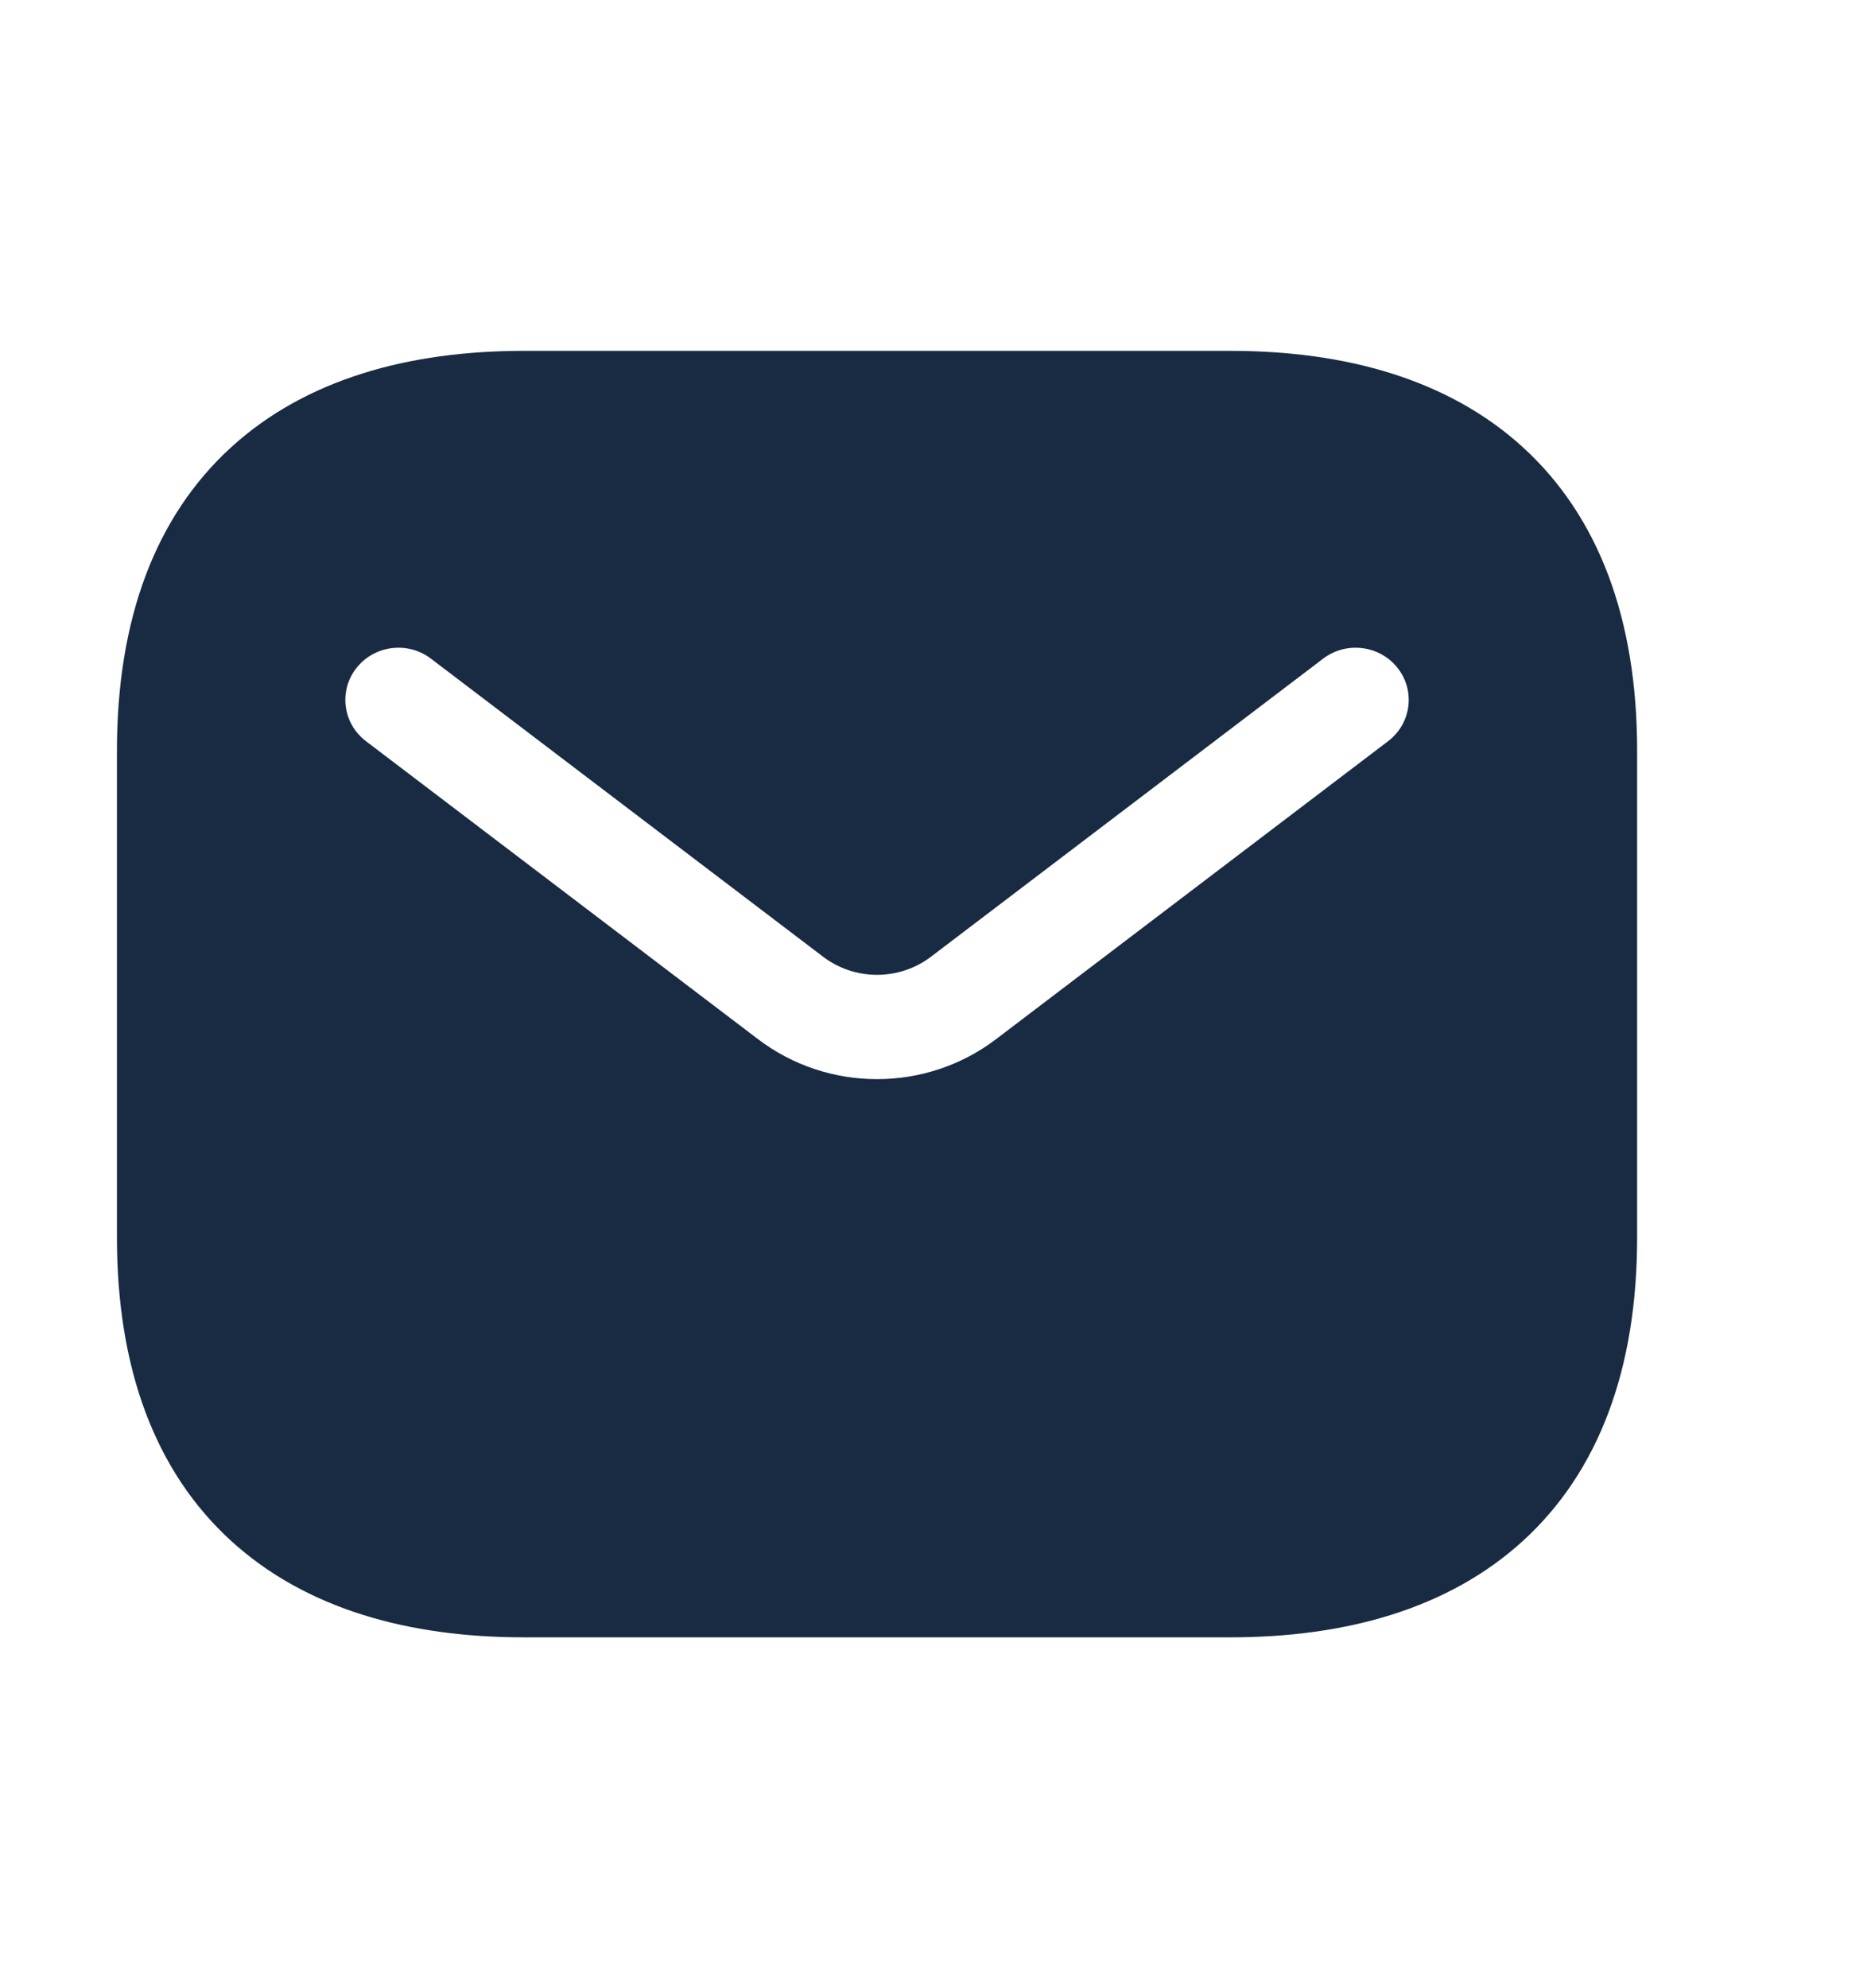 <svg width="16" height="17" viewBox="0 0 16 17" fill="none" xmlns="http://www.w3.org/2000/svg">
<path fill-rule="evenodd" clip-rule="evenodd" d="M4.477 3C3.5 3 2.617 3.24 1.976 3.825C1.329 4.416 1 5.293 1 6.419V10.581C1 11.707 1.329 12.584 1.976 13.175C2.617 13.76 3.5 14 4.477 14H10.523C11.5 14 12.383 13.76 13.024 13.175C13.671 12.584 14 11.707 14 10.581V6.419C14 5.293 13.671 4.416 13.024 3.825C12.383 3.24 11.5 3 10.523 3H4.477ZM11.871 6.337C12.069 6.186 12.105 5.906 11.952 5.712C11.799 5.517 11.514 5.481 11.316 5.631L7.962 8.18C7.69 8.387 7.31 8.387 7.038 8.18L3.684 5.631C3.486 5.481 3.201 5.517 3.048 5.712C2.895 5.906 2.931 6.186 3.129 6.337L6.483 8.886C7.082 9.341 7.918 9.341 8.517 8.886L11.871 6.337Z" fill="#192B42"/>
</svg>
